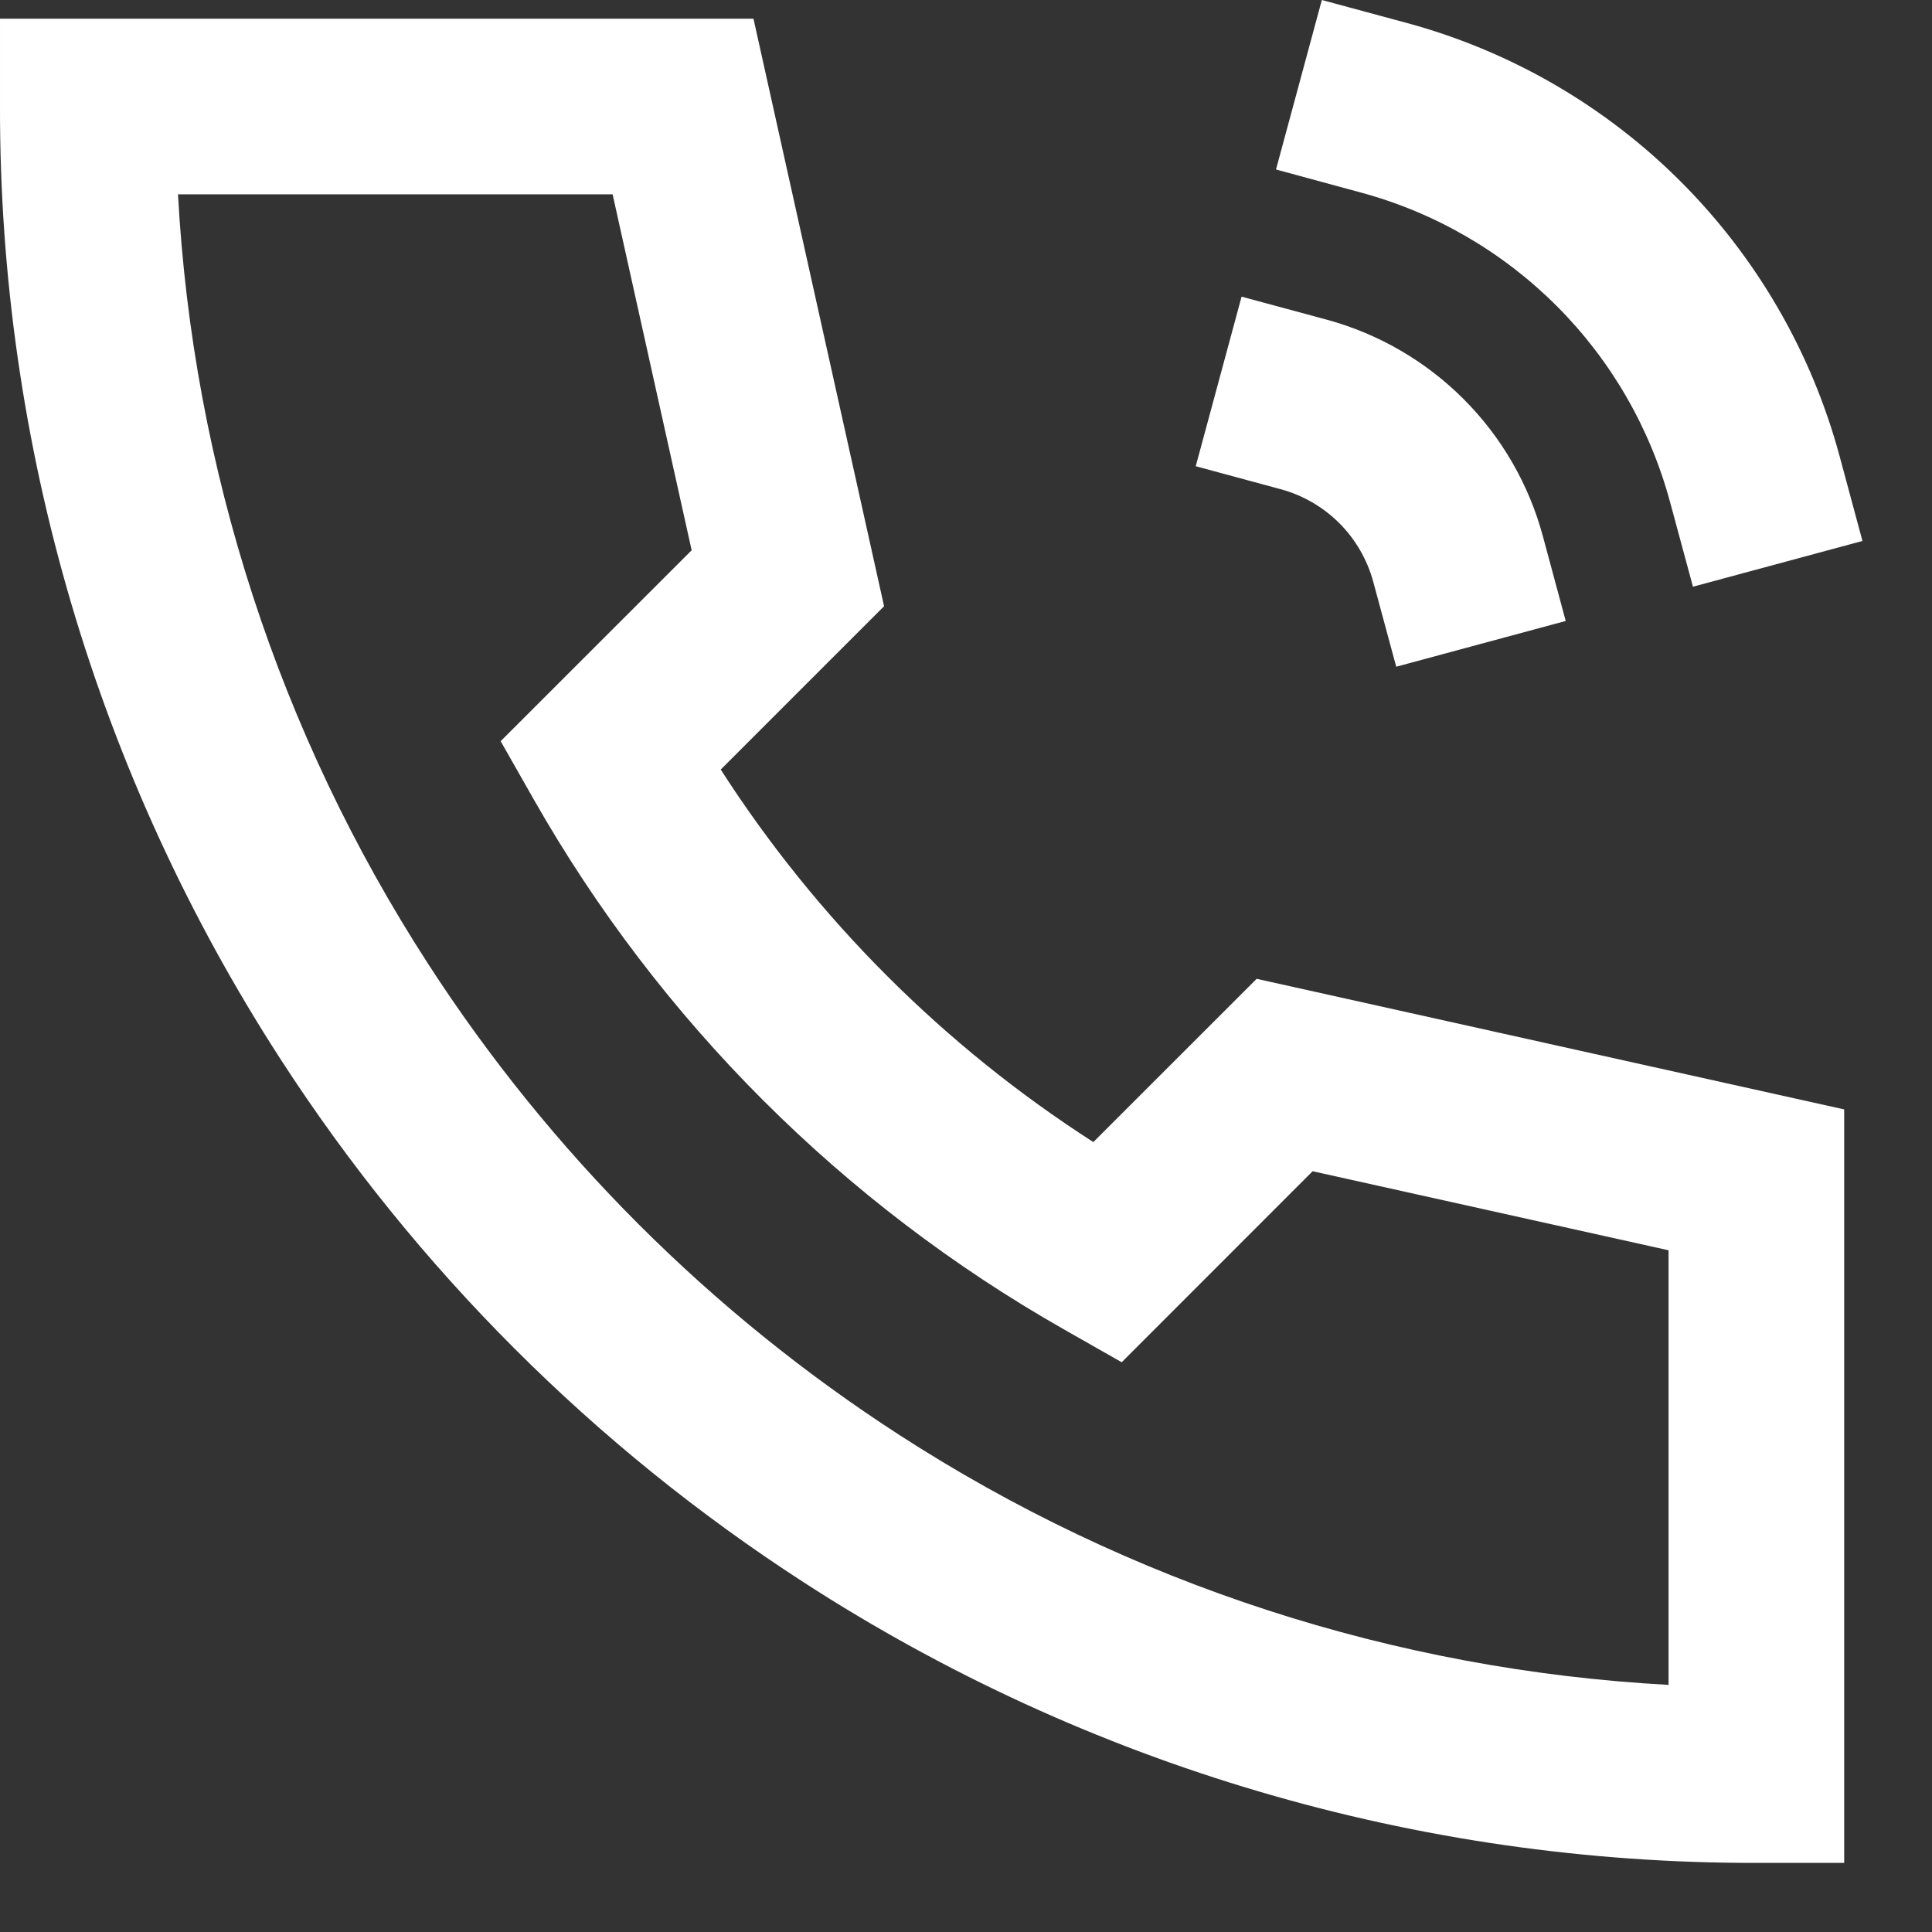 <svg width="22" height="22" viewBox="0 0 22 22" fill="none" xmlns="http://www.w3.org/2000/svg">
<rect x="0" y="0" width="22" height="22" fill="#333333" stroke="none"/>
<path d="M15.052 0L16.018 0.261C17.199 0.581 18.276 1.204 19.141 2.07C20.006 2.936 20.629 4.013 20.948 5.195L21.208 6.16L19.278 6.681L19.017 5.716C18.789 4.872 18.344 4.102 17.726 3.484C17.108 2.866 16.339 2.42 15.495 2.192L14.53 1.93L15.052 0ZM2.89394e-05 0.213H8.58L10.067 6.903L8.207 8.763C9.301 10.465 10.748 11.912 12.45 13.005L14.31 11.146L21 12.633V21.213H20C16.15 21.22 12.381 20.109 9.15 18.017C6.767 16.475 4.738 14.446 3.196 12.063C1.104 8.832 -0.007 5.063 2.89394e-05 1.213V0.213ZM2.027 2.213C2.196 5.333 3.178 8.354 4.876 10.977C6.264 13.122 8.091 14.949 10.236 16.337C12.859 18.035 15.88 19.017 19 19.186V14.237L14.947 13.337L12.773 15.512L12.11 15.135C9.593 13.704 7.509 11.62 6.078 9.103L5.701 8.44L7.876 6.266L6.976 2.213H2.027ZM14.138 3.378L15.104 3.639C15.695 3.799 16.233 4.111 16.666 4.544C17.098 4.976 17.41 5.515 17.569 6.106L17.829 7.071L15.899 7.592L15.638 6.627C15.57 6.374 15.436 6.143 15.251 5.957C15.065 5.772 14.834 5.638 14.581 5.57L13.616 5.309L14.138 3.378Z" fill="white"/>
</svg>
